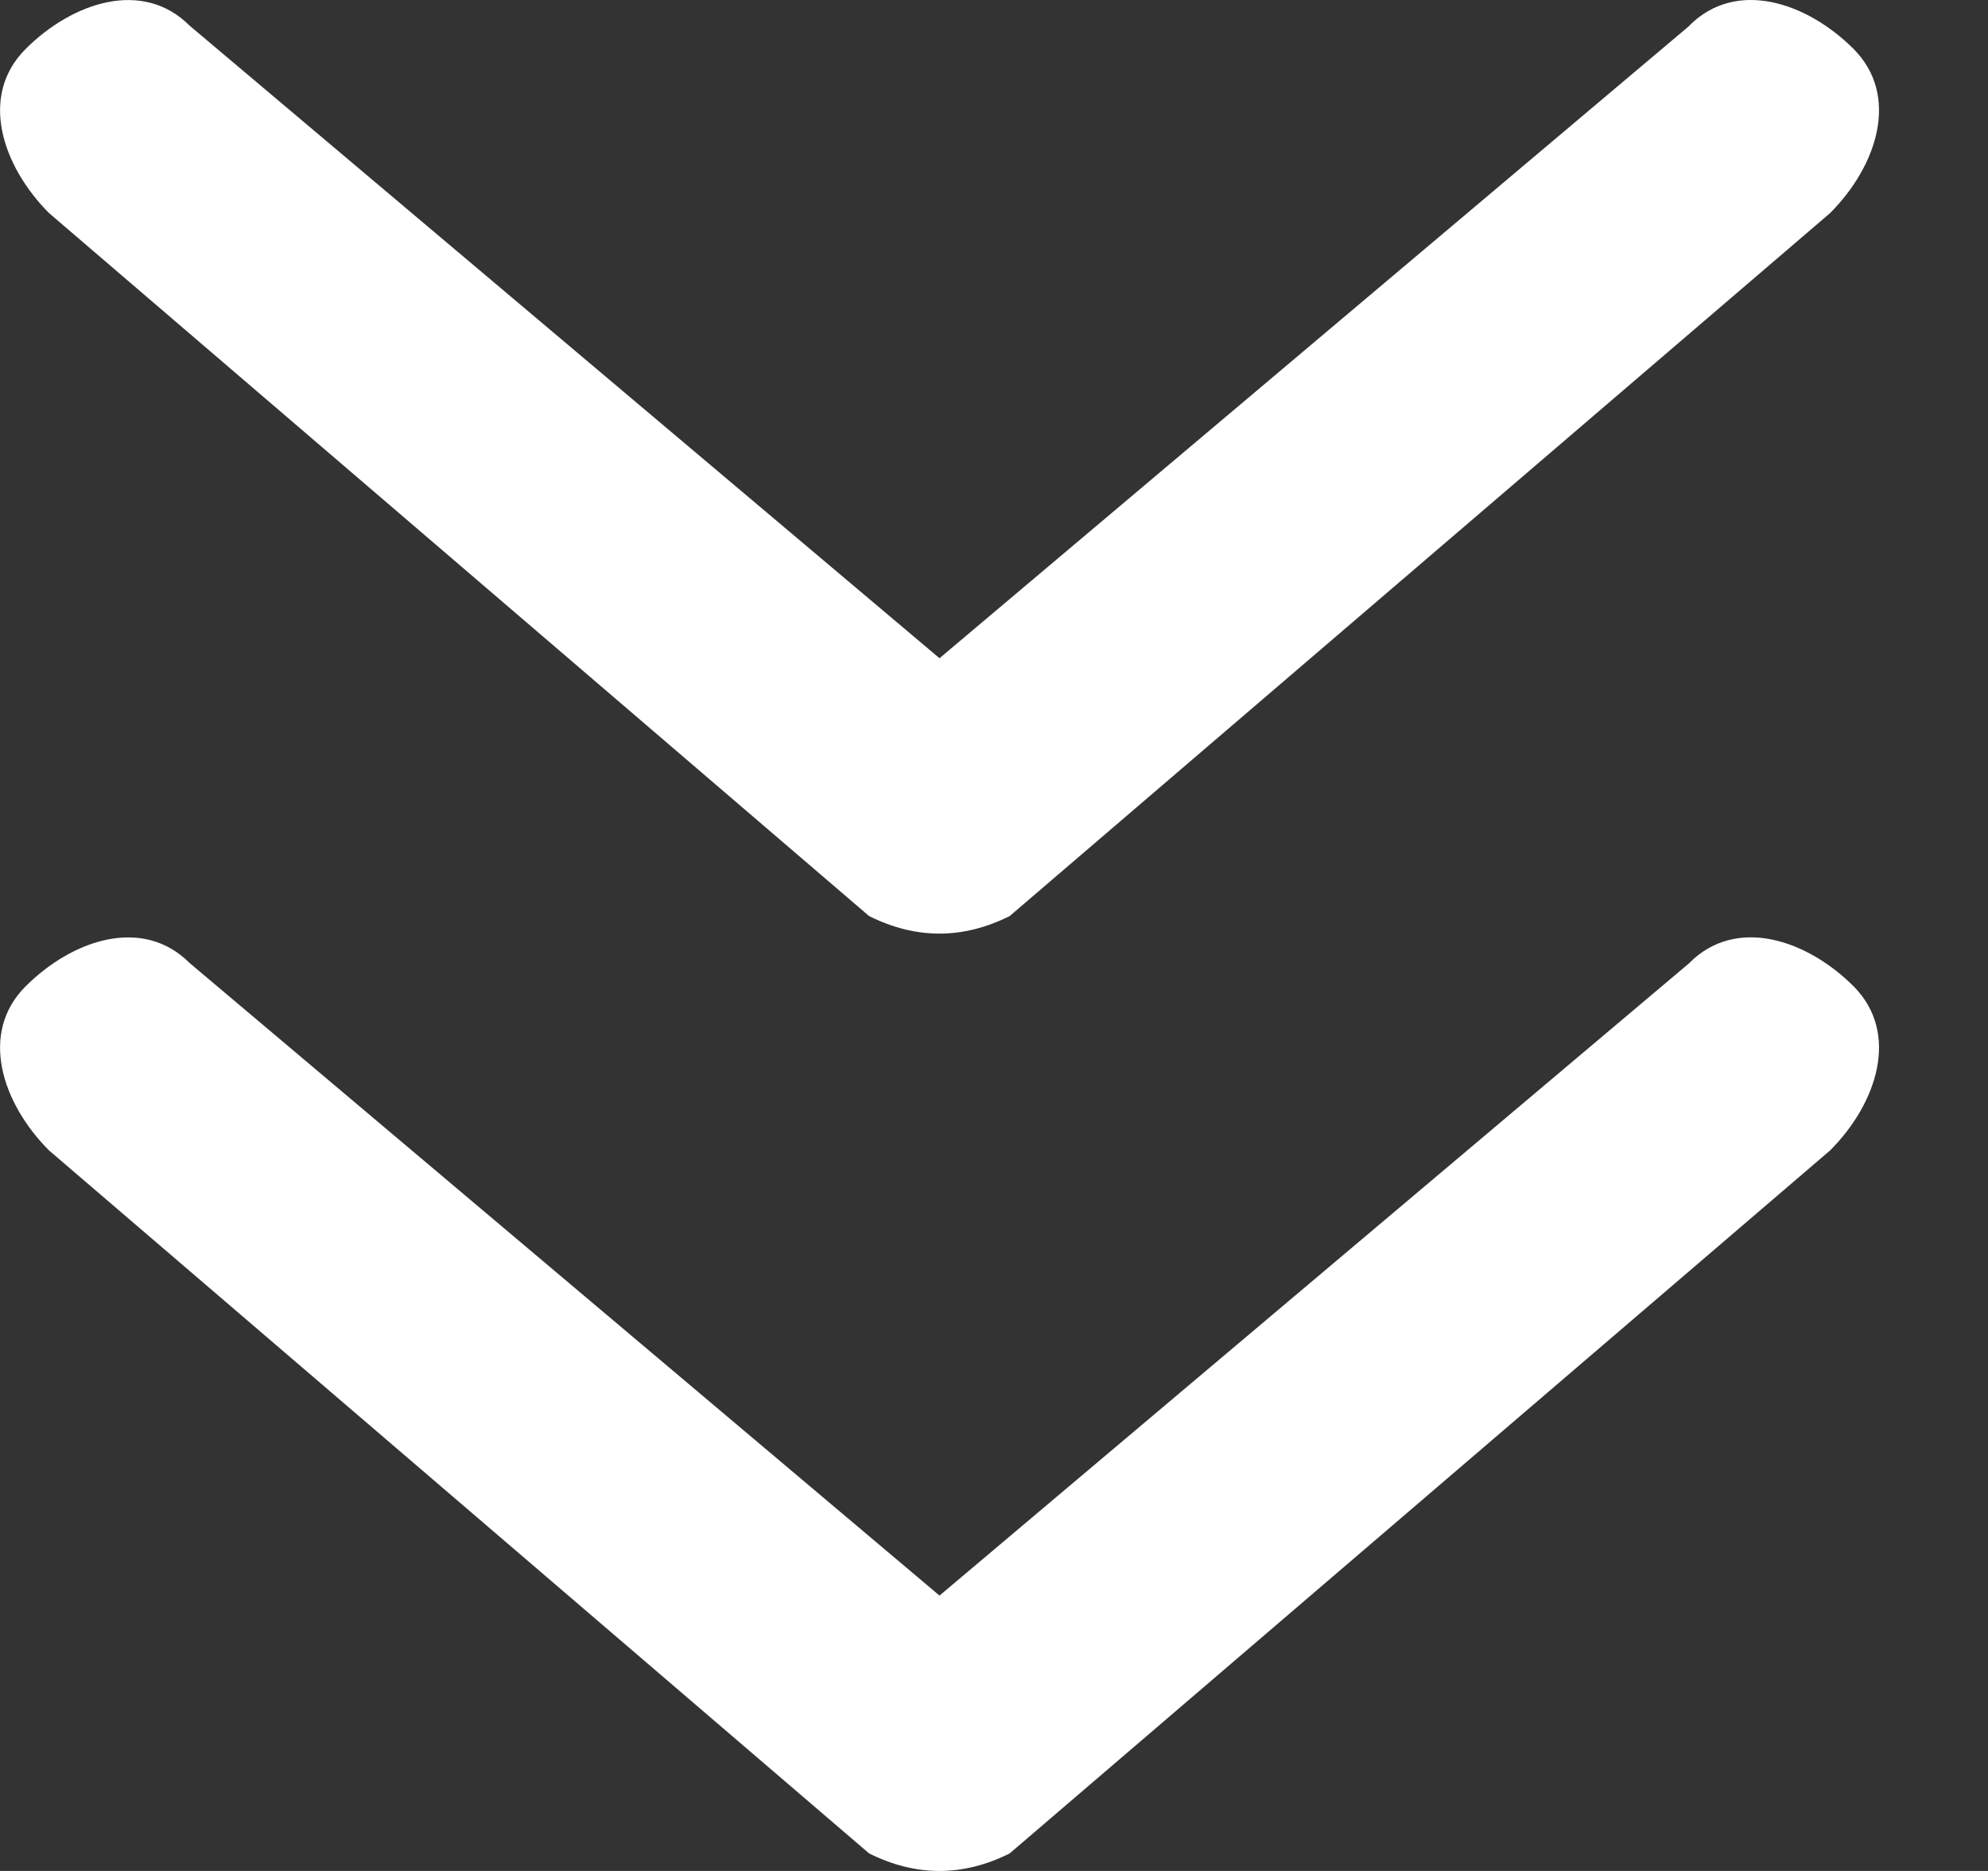 <svg xmlns="http://www.w3.org/2000/svg" width="17" height="16" fill="none" viewBox="0 0 17 16">
    <rect x="0" y="0" width="17" height="16" fill="#333333" stroke="none"/>
    <path fill="#fff" d="M14.447.218c.4-.4 1.002-.2 1.403.2.4.402.2 1.003-.2 1.404L8.634 7.834c-.4.2-.801.2-1.202 0L.419 1.822C.019 1.42-.182.82.219.419c.4-.4 1.001-.601 1.402-.2l6.413 5.41L14.447.22zm0 8.016c.4-.4 1.002-.2 1.403.2.4.402.2 1.003-.2 1.404L8.634 15.85c-.4.2-.801.2-1.202 0L.419 9.838c-.4-.401-.601-1.002-.2-1.403.4-.4 1.001-.601 1.402-.2l6.413 5.41 6.413-5.41z"/>
</svg>
